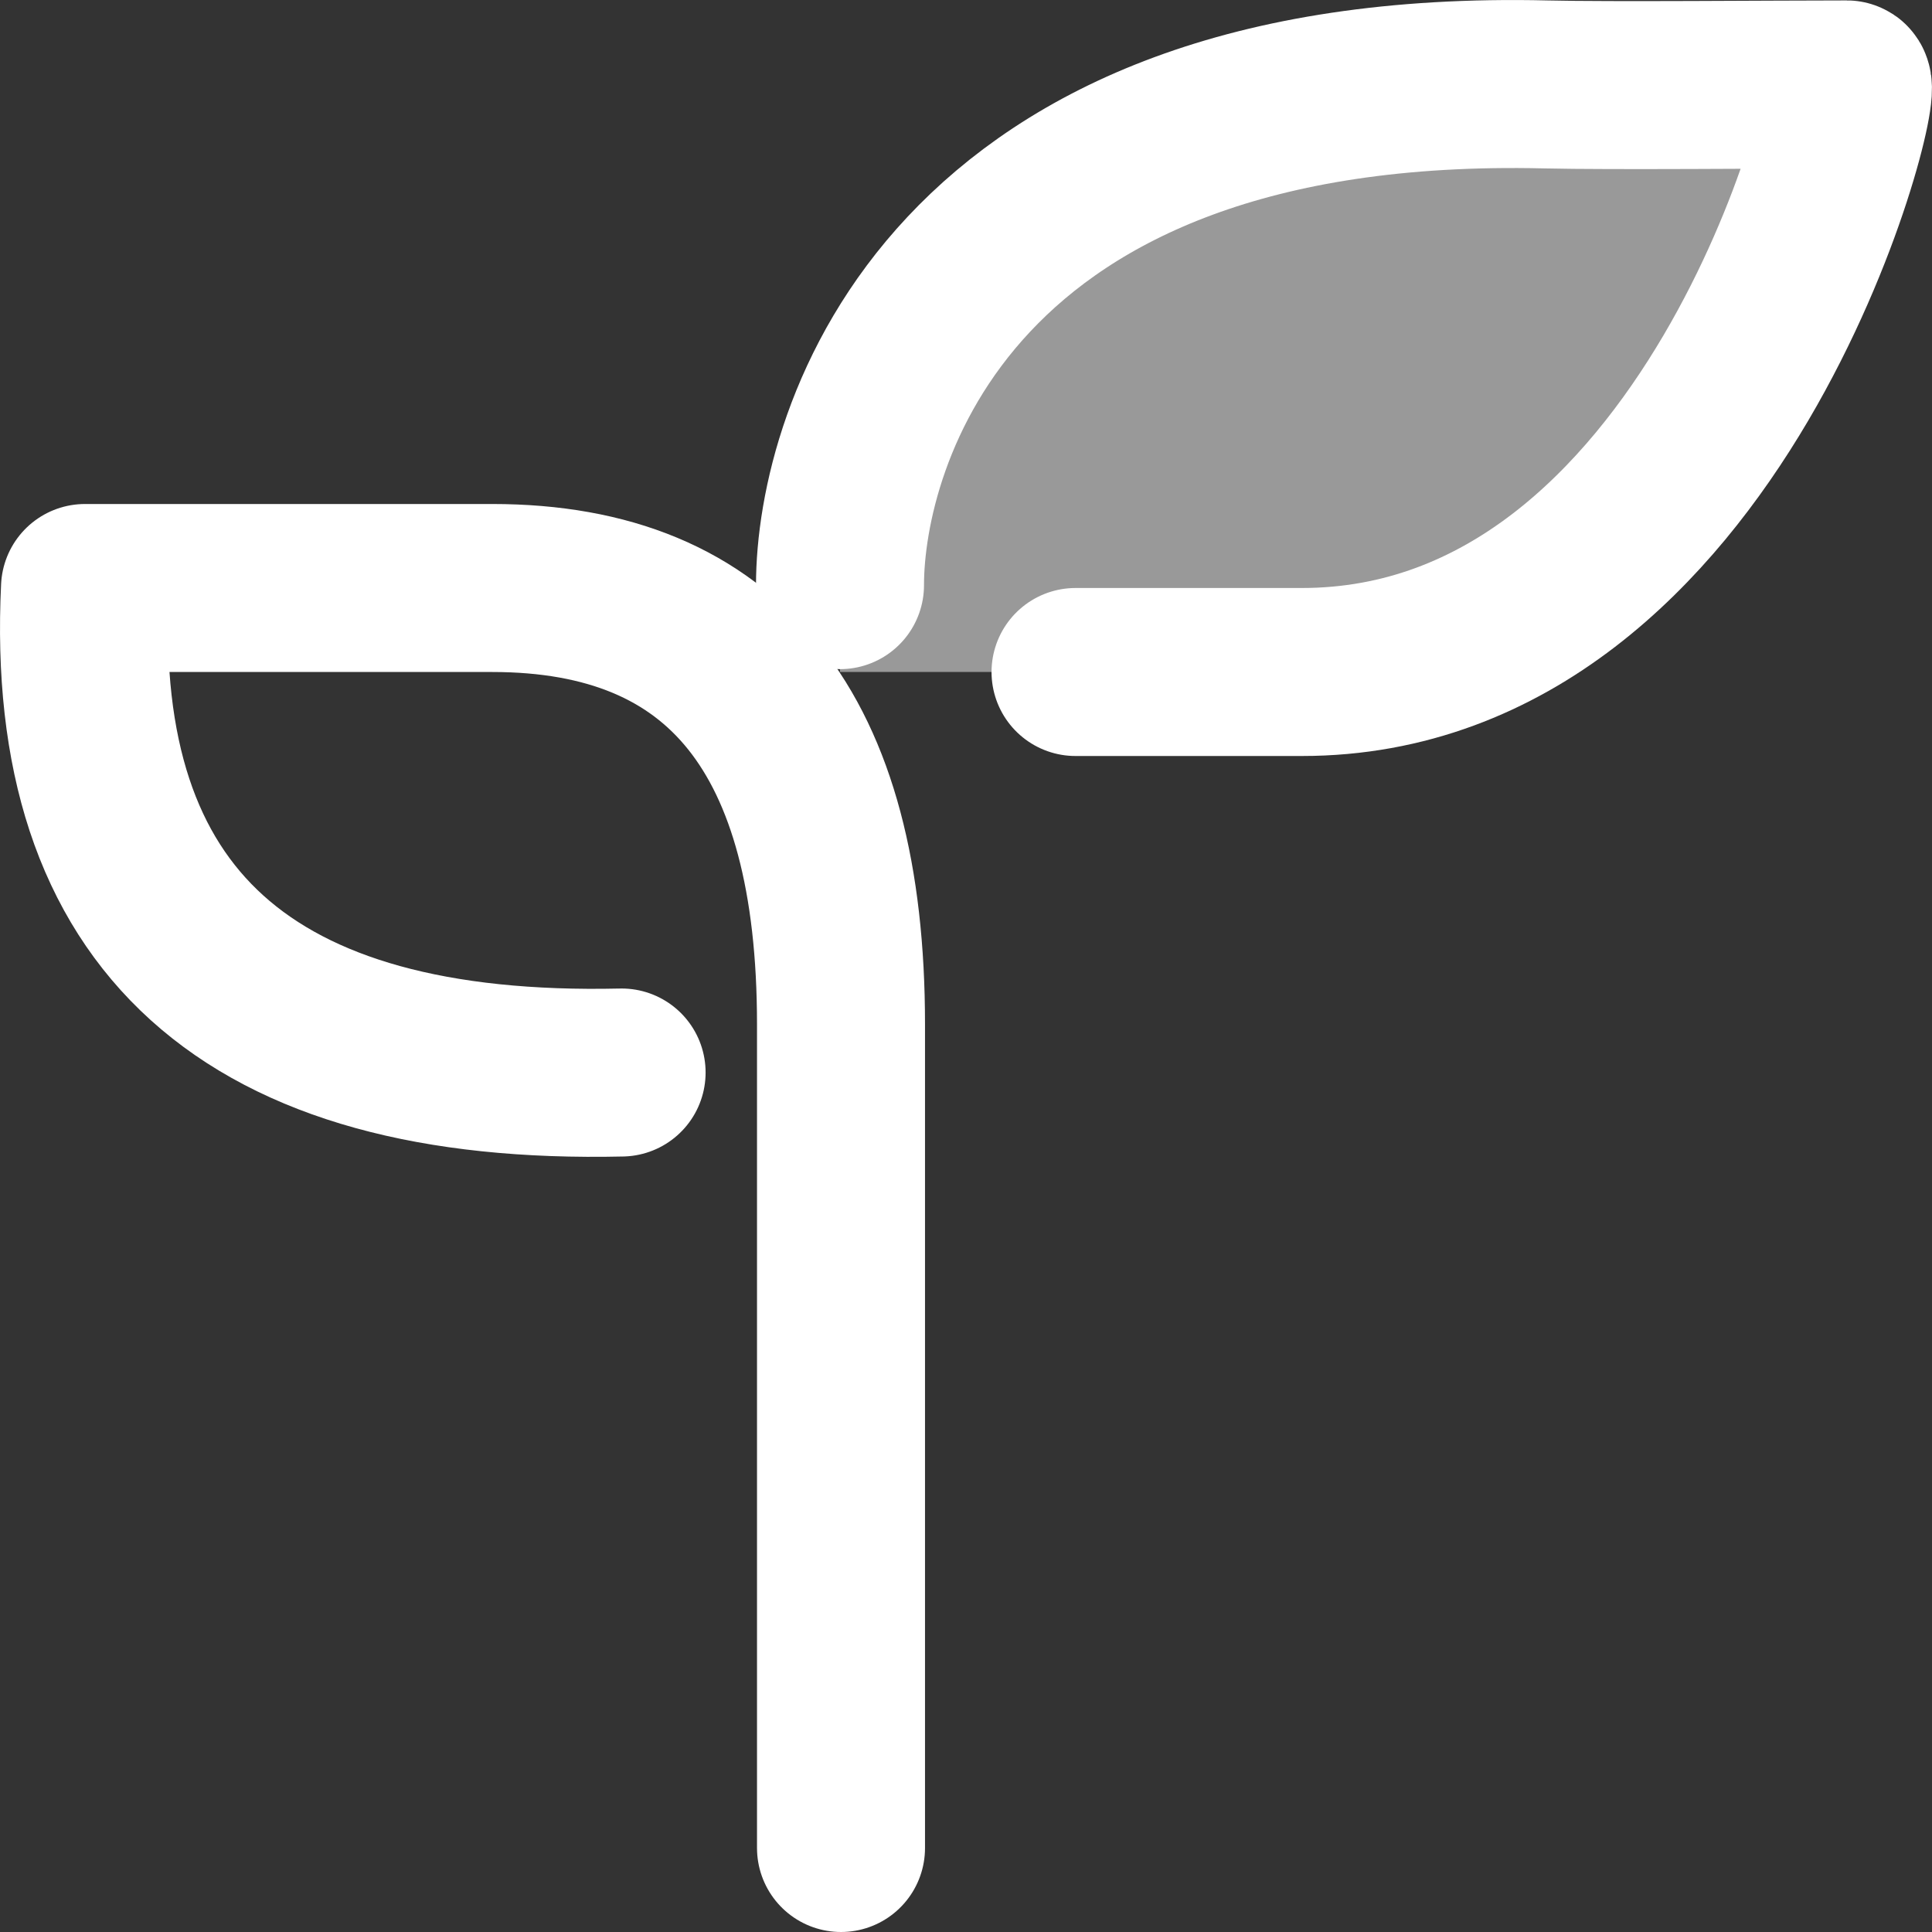 <?xml version="1.0" encoding="UTF-8"?>
<svg width="23px" height="23px" viewBox="0 0 23 23" version="1.1" xmlns="http://www.w3.org/2000/svg" xmlns:xlink="http://www.w3.org/1999/xlink">
    <rect x="0" y="0" width="23" height="23" fill="#333333" stroke="none"/>
    <!-- Generator: Sketch 50.2 (55047) - http://www.bohemiancoding.com/sketch -->
    <title>Group 47</title>
    <desc>Created with Sketch.</desc>
    <defs></defs>
    <g id="Page-1" stroke="none" stroke-width="1" fill="none" fill-rule="evenodd">
        <g id="Artboard-2" transform="translate(-288, -194)">
            <g id="Group-48" transform="translate(289, 192)">
                <g id="Group-47" transform="translate(0, 3)">
                    <path d="M6.4,11.768 C1.949,11.87 -0.18,9.948 0.012,6 C0.477,6 2.094,6 4.861,6 C7.628,6 9.012,7.731 9.012,11.194 L9.012,21" id="Path-60" stroke="#FFFFFF" stroke-width="2" stroke-linecap="round" stroke-linejoin="round"></path>
                    <path d="M9,5.966 C9,4.214 10.288,-0.163 17.403,0.005 C18.176,0.023 20.085,0.005 20.985,0.005 C21.181,0.005 19.427,7 14.498,7 L9,7" id="Path-61" fill-opacity="0.5" fill="#FFFFFF"></path>
                    <path d="M9,5.966 C9,4.214 10.288,-0.163 17.403,0.005 C18.176,0.023 20.085,0.005 20.985,0.005 C21.181,0.005 19.427,7 14.498,7 L11.804,7" id="Path-61-Copy" stroke="#FFFFFF" stroke-width="2" stroke-linecap="round" stroke-linejoin="round"></path>
                </g>
            </g>
        </g>
    </g>
</svg>